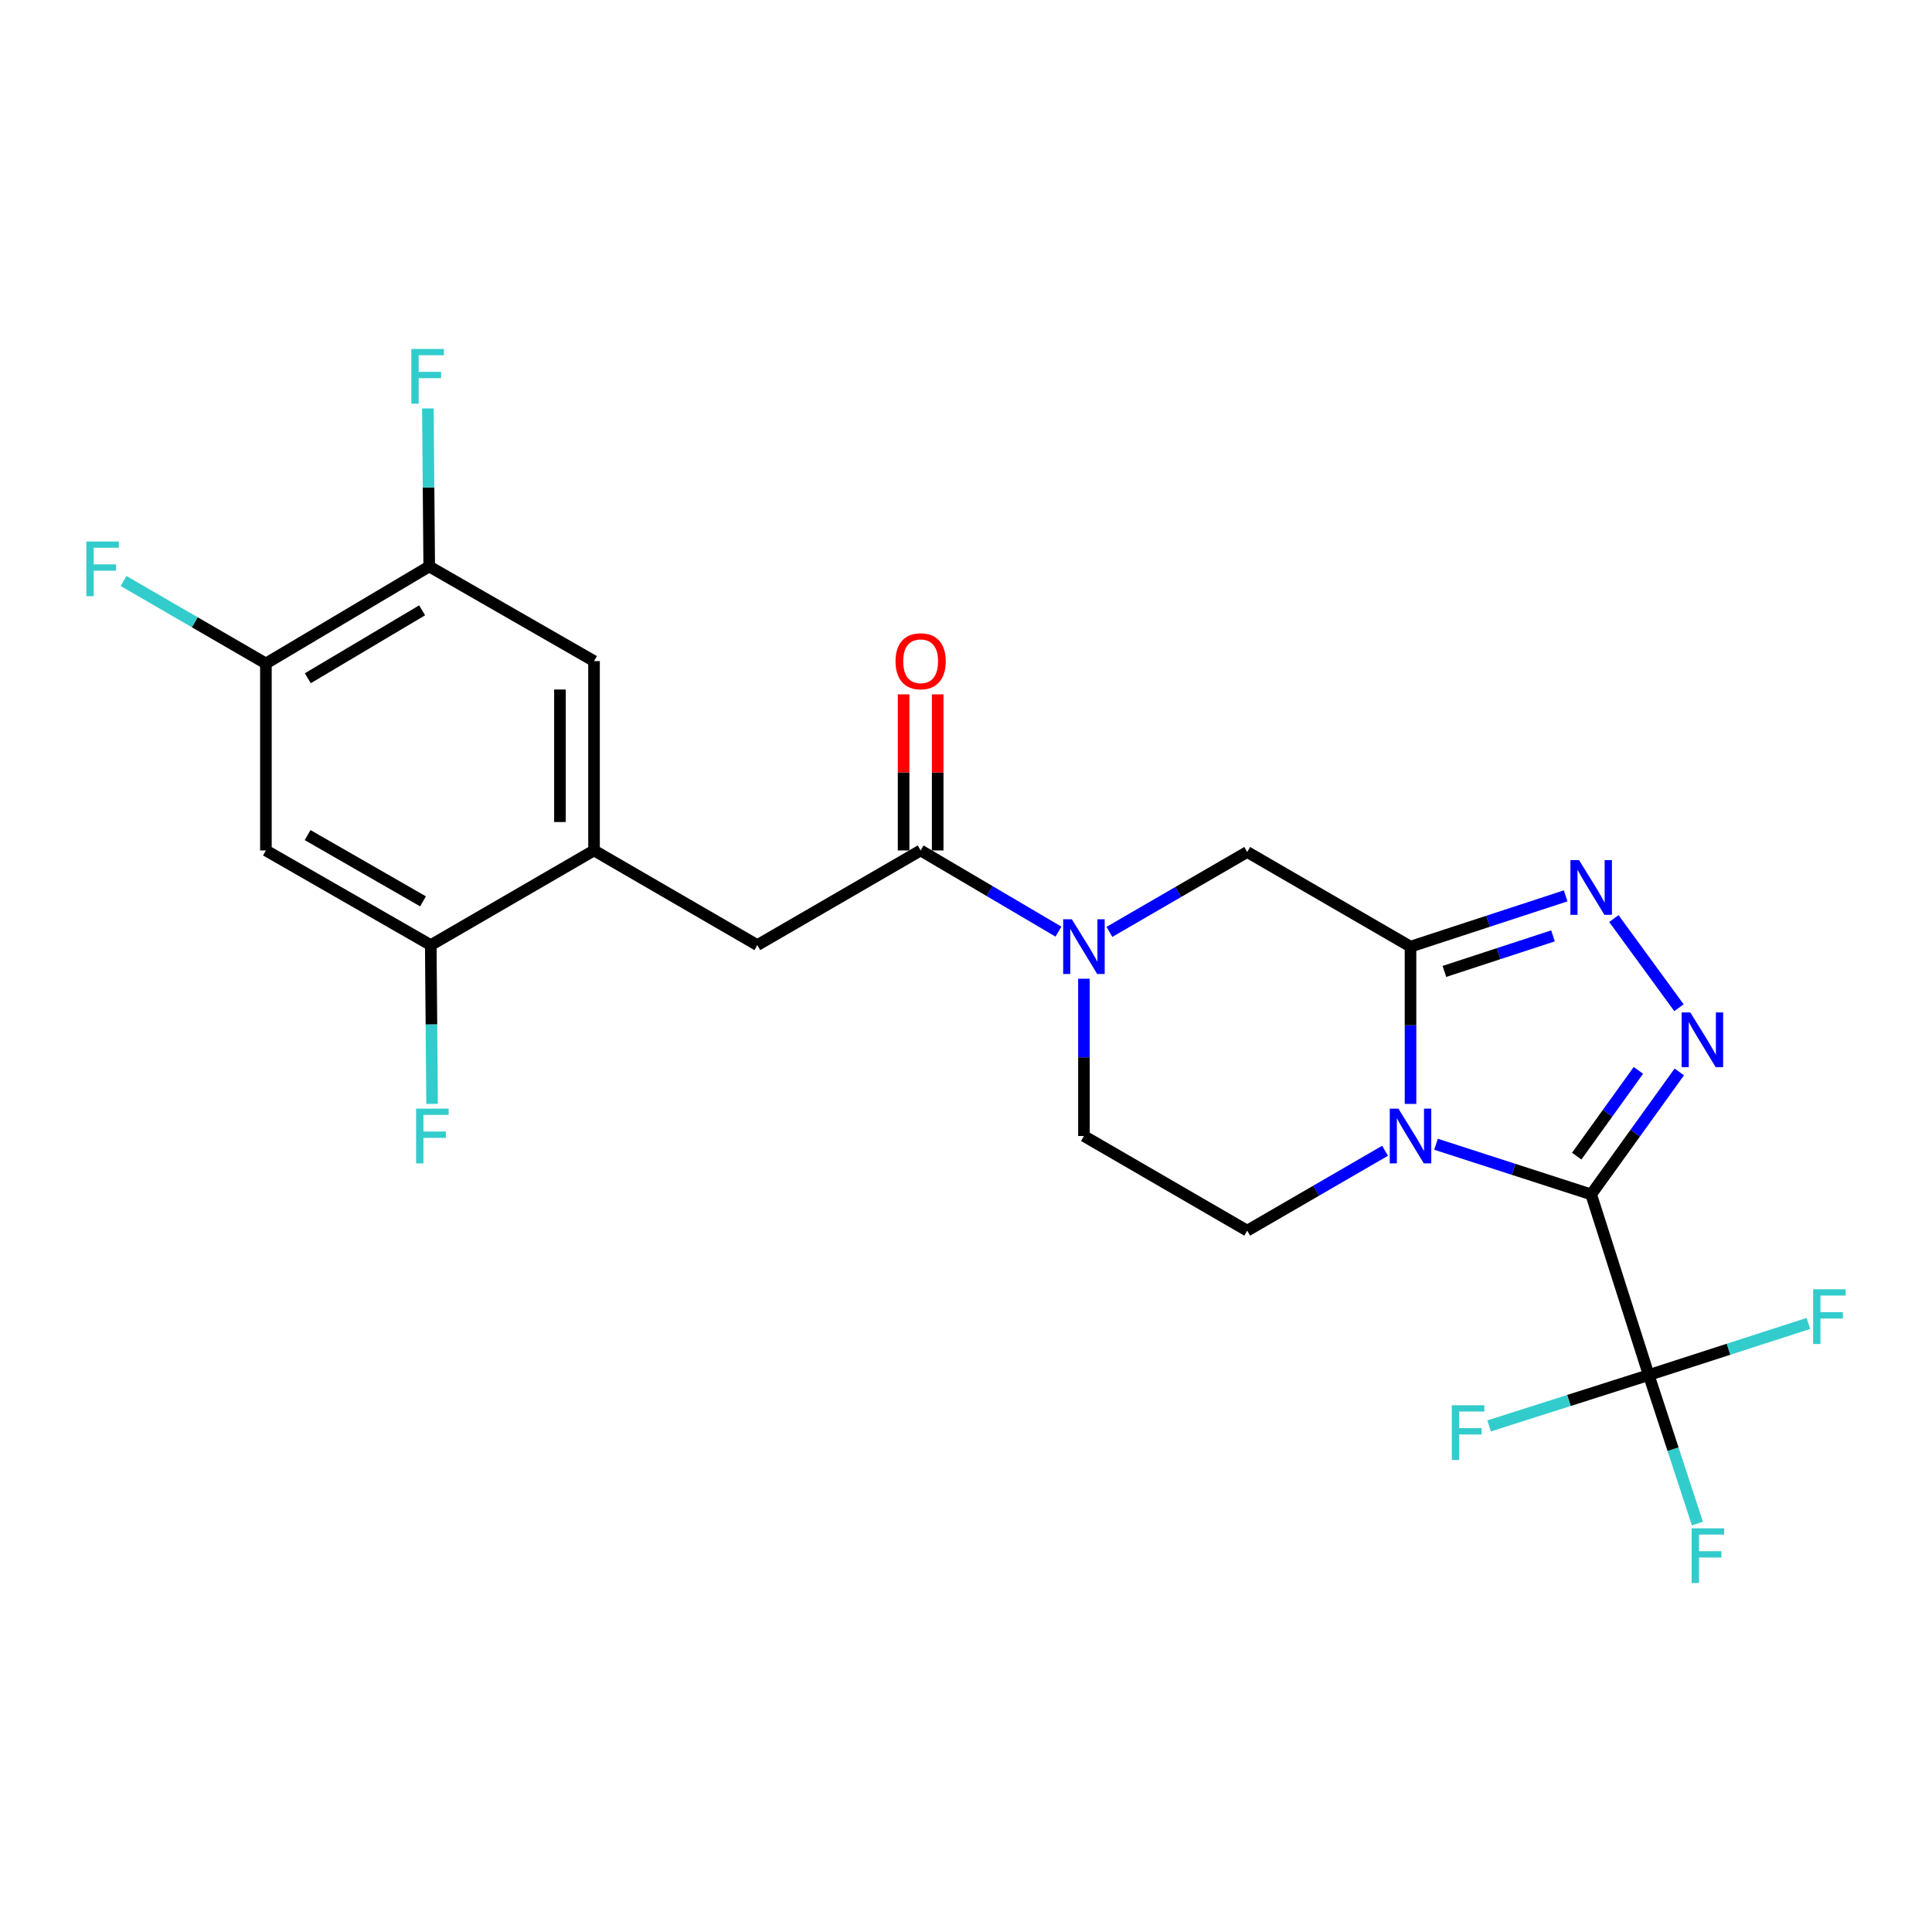 <?xml version='1.0' encoding='iso-8859-1'?>
<svg version='1.1' baseProfile='full'
              xmlns='http://www.w3.org/2000/svg'
                      xmlns:rdkit='http://www.rdkit.org/xml'
                      xmlns:xlink='http://www.w3.org/1999/xlink'
                  xml:space='preserve'
width='1000px' height='1000px' viewBox='0 0 1000 1000'>
<!-- END OF HEADER -->
<rect style='opacity:1.0;fill:#FFFFFF;stroke:none' width='1000' height='1000' x='0' y='0'> </rect>
<path class='bond-0' d='M 823.584,618.222 L 783.431,605.241' style='fill:none;fill-rule:evenodd;stroke:#000000;stroke-width:6px;stroke-linecap:butt;stroke-linejoin:miter;stroke-opacity:1' />
<path class='bond-0' d='M 783.431,605.241 L 743.279,592.259' style='fill:none;fill-rule:evenodd;stroke:#0000FF;stroke-width:6px;stroke-linecap:butt;stroke-linejoin:miter;stroke-opacity:1' />
<path class='bond-2' d='M 823.584,618.222 L 846.392,586.523' style='fill:none;fill-rule:evenodd;stroke:#000000;stroke-width:6px;stroke-linecap:butt;stroke-linejoin:miter;stroke-opacity:1' />
<path class='bond-2' d='M 846.392,586.523 L 869.199,554.823' style='fill:none;fill-rule:evenodd;stroke:#0000FF;stroke-width:6px;stroke-linecap:butt;stroke-linejoin:miter;stroke-opacity:1' />
<path class='bond-2' d='M 816.104,598.408 L 832.07,576.218' style='fill:none;fill-rule:evenodd;stroke:#000000;stroke-width:6px;stroke-linecap:butt;stroke-linejoin:miter;stroke-opacity:1' />
<path class='bond-2' d='M 832.07,576.218 L 848.035,554.028' style='fill:none;fill-rule:evenodd;stroke:#0000FF;stroke-width:6px;stroke-linecap:butt;stroke-linejoin:miter;stroke-opacity:1' />
<path class='bond-4' d='M 823.584,618.222 L 853.392,711.714' style='fill:none;fill-rule:evenodd;stroke:#000000;stroke-width:6px;stroke-linecap:butt;stroke-linejoin:miter;stroke-opacity:1' />
<path class='bond-1' d='M 730.082,571.382 L 730.082,530.682' style='fill:none;fill-rule:evenodd;stroke:#0000FF;stroke-width:6px;stroke-linecap:butt;stroke-linejoin:miter;stroke-opacity:1' />
<path class='bond-1' d='M 730.082,530.682 L 730.082,489.982' style='fill:none;fill-rule:evenodd;stroke:#000000;stroke-width:6px;stroke-linecap:butt;stroke-linejoin:miter;stroke-opacity:1' />
<path class='bond-9' d='M 716.9,595.633 L 681.225,616.308' style='fill:none;fill-rule:evenodd;stroke:#0000FF;stroke-width:6px;stroke-linecap:butt;stroke-linejoin:miter;stroke-opacity:1' />
<path class='bond-9' d='M 681.225,616.308 L 645.55,636.983' style='fill:none;fill-rule:evenodd;stroke:#000000;stroke-width:6px;stroke-linecap:butt;stroke-linejoin:miter;stroke-opacity:1' />
<path class='bond-7' d='M 730.082,489.982 L 645.55,440.992' style='fill:none;fill-rule:evenodd;stroke:#000000;stroke-width:6px;stroke-linecap:butt;stroke-linejoin:miter;stroke-opacity:1' />
<path class='bond-24' d='M 730.082,489.982 L 770.233,476.837' style='fill:none;fill-rule:evenodd;stroke:#000000;stroke-width:6px;stroke-linecap:butt;stroke-linejoin:miter;stroke-opacity:1' />
<path class='bond-24' d='M 770.233,476.837 L 810.384,463.692' style='fill:none;fill-rule:evenodd;stroke:#0000FF;stroke-width:6px;stroke-linecap:butt;stroke-linejoin:miter;stroke-opacity:1' />
<path class='bond-24' d='M 747.617,502.807 L 775.723,493.605' style='fill:none;fill-rule:evenodd;stroke:#000000;stroke-width:6px;stroke-linecap:butt;stroke-linejoin:miter;stroke-opacity:1' />
<path class='bond-24' d='M 775.723,493.605 L 803.829,484.404' style='fill:none;fill-rule:evenodd;stroke:#0000FF;stroke-width:6px;stroke-linecap:butt;stroke-linejoin:miter;stroke-opacity:1' />
<path class='bond-3' d='M 869.036,521.598 L 835.334,475.457' style='fill:none;fill-rule:evenodd;stroke:#0000FF;stroke-width:6px;stroke-linecap:butt;stroke-linejoin:miter;stroke-opacity:1' />
<path class='bond-18' d='M 853.392,711.714 L 812.073,724.884' style='fill:none;fill-rule:evenodd;stroke:#000000;stroke-width:6px;stroke-linecap:butt;stroke-linejoin:miter;stroke-opacity:1' />
<path class='bond-18' d='M 812.073,724.884 L 770.754,738.055' style='fill:none;fill-rule:evenodd;stroke:#33CCCC;stroke-width:6px;stroke-linecap:butt;stroke-linejoin:miter;stroke-opacity:1' />
<path class='bond-19' d='M 853.392,711.714 L 865.985,750.154' style='fill:none;fill-rule:evenodd;stroke:#000000;stroke-width:6px;stroke-linecap:butt;stroke-linejoin:miter;stroke-opacity:1' />
<path class='bond-19' d='M 865.985,750.154 L 878.578,788.595' style='fill:none;fill-rule:evenodd;stroke:#33CCCC;stroke-width:6px;stroke-linecap:butt;stroke-linejoin:miter;stroke-opacity:1' />
<path class='bond-20' d='M 853.392,711.714 L 894.704,698.361' style='fill:none;fill-rule:evenodd;stroke:#000000;stroke-width:6px;stroke-linecap:butt;stroke-linejoin:miter;stroke-opacity:1' />
<path class='bond-20' d='M 894.704,698.361 L 936.016,685.009' style='fill:none;fill-rule:evenodd;stroke:#33CCCC;stroke-width:6px;stroke-linecap:butt;stroke-linejoin:miter;stroke-opacity:1' />
<path class='bond-5' d='M 561.047,506.593 L 561.047,547.293' style='fill:none;fill-rule:evenodd;stroke:#0000FF;stroke-width:6px;stroke-linecap:butt;stroke-linejoin:miter;stroke-opacity:1' />
<path class='bond-5' d='M 561.047,547.293 L 561.047,587.993' style='fill:none;fill-rule:evenodd;stroke:#000000;stroke-width:6px;stroke-linecap:butt;stroke-linejoin:miter;stroke-opacity:1' />
<path class='bond-6' d='M 547.854,482.21 L 512.189,461.199' style='fill:none;fill-rule:evenodd;stroke:#0000FF;stroke-width:6px;stroke-linecap:butt;stroke-linejoin:miter;stroke-opacity:1' />
<path class='bond-6' d='M 512.189,461.199 L 476.524,440.188' style='fill:none;fill-rule:evenodd;stroke:#000000;stroke-width:6px;stroke-linecap:butt;stroke-linejoin:miter;stroke-opacity:1' />
<path class='bond-25' d='M 574.229,482.34 L 609.889,461.666' style='fill:none;fill-rule:evenodd;stroke:#0000FF;stroke-width:6px;stroke-linecap:butt;stroke-linejoin:miter;stroke-opacity:1' />
<path class='bond-25' d='M 609.889,461.666 L 645.55,440.992' style='fill:none;fill-rule:evenodd;stroke:#000000;stroke-width:6px;stroke-linecap:butt;stroke-linejoin:miter;stroke-opacity:1' />
<path class='bond-11' d='M 476.524,440.188 L 391.992,489.188' style='fill:none;fill-rule:evenodd;stroke:#000000;stroke-width:6px;stroke-linecap:butt;stroke-linejoin:miter;stroke-opacity:1' />
<path class='bond-17' d='M 485.346,440.188 L 485.346,399.793' style='fill:none;fill-rule:evenodd;stroke:#000000;stroke-width:6px;stroke-linecap:butt;stroke-linejoin:miter;stroke-opacity:1' />
<path class='bond-17' d='M 485.346,399.793 L 485.346,359.398' style='fill:none;fill-rule:evenodd;stroke:#FF0000;stroke-width:6px;stroke-linecap:butt;stroke-linejoin:miter;stroke-opacity:1' />
<path class='bond-17' d='M 467.702,440.188 L 467.702,399.793' style='fill:none;fill-rule:evenodd;stroke:#000000;stroke-width:6px;stroke-linecap:butt;stroke-linejoin:miter;stroke-opacity:1' />
<path class='bond-17' d='M 467.702,399.793 L 467.702,359.398' style='fill:none;fill-rule:evenodd;stroke:#FF0000;stroke-width:6px;stroke-linecap:butt;stroke-linejoin:miter;stroke-opacity:1' />
<path class='bond-8' d='M 307.469,440.188 L 391.992,489.188' style='fill:none;fill-rule:evenodd;stroke:#000000;stroke-width:6px;stroke-linecap:butt;stroke-linejoin:miter;stroke-opacity:1' />
<path class='bond-12' d='M 307.469,440.188 L 222.966,489.188' style='fill:none;fill-rule:evenodd;stroke:#000000;stroke-width:6px;stroke-linecap:butt;stroke-linejoin:miter;stroke-opacity:1' />
<path class='bond-15' d='M 307.469,440.188 L 307.469,342.188' style='fill:none;fill-rule:evenodd;stroke:#000000;stroke-width:6px;stroke-linecap:butt;stroke-linejoin:miter;stroke-opacity:1' />
<path class='bond-15' d='M 289.825,425.488 L 289.825,356.888' style='fill:none;fill-rule:evenodd;stroke:#000000;stroke-width:6px;stroke-linecap:butt;stroke-linejoin:miter;stroke-opacity:1' />
<path class='bond-16' d='M 645.55,636.983 L 561.047,587.993' style='fill:none;fill-rule:evenodd;stroke:#000000;stroke-width:6px;stroke-linecap:butt;stroke-linejoin:miter;stroke-opacity:1' />
<path class='bond-10' d='M 137.63,440.188 L 222.966,489.188' style='fill:none;fill-rule:evenodd;stroke:#000000;stroke-width:6px;stroke-linecap:butt;stroke-linejoin:miter;stroke-opacity:1' />
<path class='bond-10' d='M 159.216,432.238 L 218.951,466.538' style='fill:none;fill-rule:evenodd;stroke:#000000;stroke-width:6px;stroke-linecap:butt;stroke-linejoin:miter;stroke-opacity:1' />
<path class='bond-26' d='M 137.63,440.188 L 137.63,343.423' style='fill:none;fill-rule:evenodd;stroke:#000000;stroke-width:6px;stroke-linecap:butt;stroke-linejoin:miter;stroke-opacity:1' />
<path class='bond-21' d='M 222.966,489.188 L 223.308,530.275' style='fill:none;fill-rule:evenodd;stroke:#000000;stroke-width:6px;stroke-linecap:butt;stroke-linejoin:miter;stroke-opacity:1' />
<path class='bond-21' d='M 223.308,530.275 L 223.651,571.362' style='fill:none;fill-rule:evenodd;stroke:#33CCCC;stroke-width:6px;stroke-linecap:butt;stroke-linejoin:miter;stroke-opacity:1' />
<path class='bond-13' d='M 137.63,343.423 L 222.162,293.197' style='fill:none;fill-rule:evenodd;stroke:#000000;stroke-width:6px;stroke-linecap:butt;stroke-linejoin:miter;stroke-opacity:1' />
<path class='bond-13' d='M 159.322,351.057 L 218.495,315.899' style='fill:none;fill-rule:evenodd;stroke:#000000;stroke-width:6px;stroke-linecap:butt;stroke-linejoin:miter;stroke-opacity:1' />
<path class='bond-22' d='M 137.63,343.423 L 100.799,322.076' style='fill:none;fill-rule:evenodd;stroke:#000000;stroke-width:6px;stroke-linecap:butt;stroke-linejoin:miter;stroke-opacity:1' />
<path class='bond-22' d='M 100.799,322.076 L 63.969,300.728' style='fill:none;fill-rule:evenodd;stroke:#33CCCC;stroke-width:6px;stroke-linecap:butt;stroke-linejoin:miter;stroke-opacity:1' />
<path class='bond-14' d='M 222.162,293.197 L 307.469,342.188' style='fill:none;fill-rule:evenodd;stroke:#000000;stroke-width:6px;stroke-linecap:butt;stroke-linejoin:miter;stroke-opacity:1' />
<path class='bond-23' d='M 222.162,293.197 L 221.816,252.301' style='fill:none;fill-rule:evenodd;stroke:#000000;stroke-width:6px;stroke-linecap:butt;stroke-linejoin:miter;stroke-opacity:1' />
<path class='bond-23' d='M 221.816,252.301 L 221.47,211.406' style='fill:none;fill-rule:evenodd;stroke:#33CCCC;stroke-width:6px;stroke-linecap:butt;stroke-linejoin:miter;stroke-opacity:1' />
<path  class='atom-1' d='M 723.822 573.833
L 733.102 588.833
Q 734.022 590.313, 735.502 592.993
Q 736.982 595.673, 737.062 595.833
L 737.062 573.833
L 740.822 573.833
L 740.822 602.153
L 736.942 602.153
L 726.982 585.753
Q 725.822 583.833, 724.582 581.633
Q 723.382 579.433, 723.022 578.753
L 723.022 602.153
L 719.342 602.153
L 719.342 573.833
L 723.822 573.833
' fill='#0000FF'/>
<path  class='atom-3' d='M 874.901 524.038
L 884.181 539.038
Q 885.101 540.518, 886.581 543.198
Q 888.061 545.878, 888.141 546.038
L 888.141 524.038
L 891.901 524.038
L 891.901 552.358
L 888.021 552.358
L 878.061 535.958
Q 876.901 534.038, 875.661 531.838
Q 874.461 529.638, 874.101 528.958
L 874.101 552.358
L 870.421 552.358
L 870.421 524.038
L 874.901 524.038
' fill='#0000FF'/>
<path  class='atom-4' d='M 817.324 445.211
L 826.604 460.211
Q 827.524 461.691, 829.004 464.371
Q 830.484 467.051, 830.564 467.211
L 830.564 445.211
L 834.324 445.211
L 834.324 473.531
L 830.444 473.531
L 820.484 457.131
Q 819.324 455.211, 818.084 453.011
Q 816.884 450.811, 816.524 450.131
L 816.524 473.531
L 812.844 473.531
L 812.844 445.211
L 817.324 445.211
' fill='#0000FF'/>
<path  class='atom-6' d='M 554.787 475.822
L 564.067 490.822
Q 564.987 492.302, 566.467 494.982
Q 567.947 497.662, 568.027 497.822
L 568.027 475.822
L 571.787 475.822
L 571.787 504.142
L 567.907 504.142
L 557.947 487.742
Q 556.787 485.822, 555.547 483.622
Q 554.347 481.422, 553.987 480.742
L 553.987 504.142
L 550.307 504.142
L 550.307 475.822
L 554.787 475.822
' fill='#0000FF'/>
<path  class='atom-18' d='M 463.524 342.268
Q 463.524 335.468, 466.884 331.668
Q 470.244 327.868, 476.524 327.868
Q 482.804 327.868, 486.164 331.668
Q 489.524 335.468, 489.524 342.268
Q 489.524 349.148, 486.124 353.068
Q 482.724 356.948, 476.524 356.948
Q 470.284 356.948, 466.884 353.068
Q 463.524 349.188, 463.524 342.268
M 476.524 353.748
Q 480.844 353.748, 483.164 350.868
Q 485.524 347.948, 485.524 342.268
Q 485.524 336.708, 483.164 333.908
Q 480.844 331.068, 476.524 331.068
Q 472.204 331.068, 469.844 333.868
Q 467.524 336.668, 467.524 342.268
Q 467.524 347.988, 469.844 350.868
Q 472.204 353.748, 476.524 353.748
' fill='#FF0000'/>
<path  class='atom-19' d='M 751.461 727.361
L 768.301 727.361
L 768.301 730.601
L 755.261 730.601
L 755.261 739.201
L 766.861 739.201
L 766.861 742.481
L 755.261 742.481
L 755.261 755.681
L 751.461 755.681
L 751.461 727.361
' fill='#33CCCC'/>
<path  class='atom-20' d='M 875.603 791.055
L 892.443 791.055
L 892.443 794.295
L 879.403 794.295
L 879.403 802.895
L 891.003 802.895
L 891.003 806.175
L 879.403 806.175
L 879.403 819.375
L 875.603 819.375
L 875.603 791.055
' fill='#33CCCC'/>
<path  class='atom-21' d='M 938.473 667.334
L 955.313 667.334
L 955.313 670.574
L 942.273 670.574
L 942.273 679.174
L 953.873 679.174
L 953.873 682.454
L 942.273 682.454
L 942.273 695.654
L 938.473 695.654
L 938.473 667.334
' fill='#33CCCC'/>
<path  class='atom-22' d='M 215.369 573.833
L 232.209 573.833
L 232.209 577.073
L 219.169 577.073
L 219.169 585.673
L 230.769 585.673
L 230.769 588.953
L 219.169 588.953
L 219.169 602.153
L 215.369 602.153
L 215.369 573.833
' fill='#33CCCC'/>
<path  class='atom-23' d='M 44.687 280.272
L 61.527 280.272
L 61.527 283.512
L 48.487 283.512
L 48.487 292.112
L 60.087 292.112
L 60.087 295.392
L 48.487 295.392
L 48.487 308.592
L 44.687 308.592
L 44.687 280.272
' fill='#33CCCC'/>
<path  class='atom-24' d='M 212.909 180.625
L 229.749 180.625
L 229.749 183.865
L 216.709 183.865
L 216.709 192.465
L 228.309 192.465
L 228.309 195.745
L 216.709 195.745
L 216.709 208.945
L 212.909 208.945
L 212.909 180.625
' fill='#33CCCC'/>
</svg>
